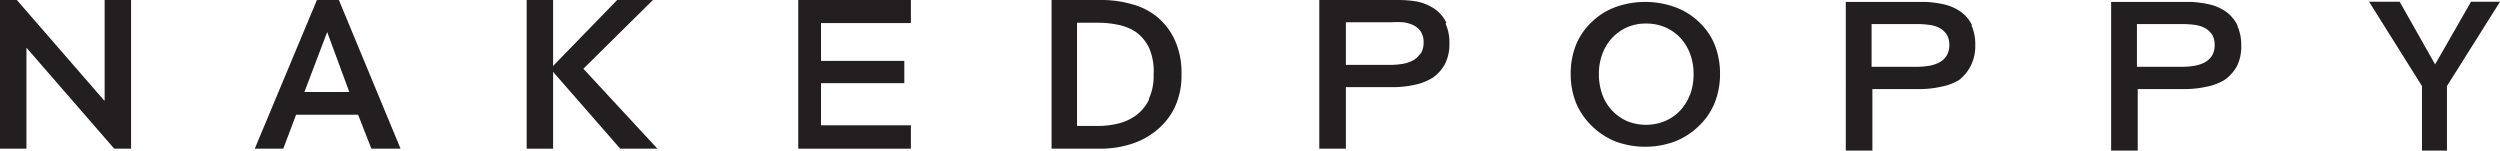 <svg xmlns="http://www.w3.org/2000/svg" viewBox="0 0 156.03 9.4"><defs><style>.cls-1{fill:#231f20;}</style></defs><g id="Layer_2" data-name="Layer 2"><g id="Layer_1-2" data-name="Layer 1"><path class="cls-1" d="M20.42,2,21.8,5.74H19Zm-.64-2L15.9,9.28h1.78l.8-2.12h3.87l.83,2.12H25L21.15,0Z"/><polygon class="cls-1" points="6.53 0 6.53 6.27 6.5 6.27 1.05 0 0 0 0 9.28 1.65 9.28 1.65 3.01 1.68 3.01 7.13 9.28 8.18 9.28 8.18 0 6.53 0"/><polygon class="cls-1" points="32.87 0 32.87 9.28 34.52 9.28 34.52 4.63 34.52 4.01 34.52 0 32.87 0"/><polygon class="cls-1" points="38.52 0 34.35 4.29 38.71 9.28 41.03 9.28 36.41 4.29 40.75 0 38.52 0"/><polygon class="cls-1" points="49.82 0 49.82 9.28 56.85 9.28 56.85 7.82 51.24 7.82 51.24 5.19 56.44 5.19 56.44 3.8 51.24 3.8 51.24 1.44 56.85 1.44 56.85 0 49.82 0"/><path class="cls-1" d="M71.72,6.2a2.64,2.64,0,0,1-.82,1,3.13,3.13,0,0,1-1.11.51,5.26,5.26,0,0,1-1.24.15H67.22V1.42h1.33a5.81,5.81,0,0,1,1.24.13A3.07,3.07,0,0,1,70.9,2a2.6,2.6,0,0,1,.82,1A3.63,3.63,0,0,1,72,4.64a3.41,3.41,0,0,1-.31,1.56M72.15,1A4.22,4.22,0,0,0,70.56.24,6.72,6.72,0,0,0,68.8,0H65.63V9.28H68.8A6.36,6.36,0,0,0,70.56,9a4.67,4.67,0,0,0,1.59-.84A4.24,4.24,0,0,0,73.3,6.74a4.68,4.68,0,0,0,.44-2.1,4.94,4.94,0,0,0-.44-2.19A4.11,4.11,0,0,0,72.15,1"/><polyline class="cls-1" points="156.03 0.11 154.22 0.11 151.98 4.02 149.77 0.11 147.86 0.11 151.16 5.37 151.16 9.4 152.72 9.4 152.72 5.37 156.03 0.11"/><path class="cls-1" d="M105.48,5.89a3,3,0,0,1-.61,1,2.75,2.75,0,0,1-.94.66,3.12,3.12,0,0,1-2.4,0A2.87,2.87,0,0,1,100,5.89a3.72,3.72,0,0,1-.21-1.27A3.55,3.55,0,0,1,100,3.38a3.07,3.07,0,0,1,.6-1,3,3,0,0,1,.93-.67,2.94,2.94,0,0,1,1.21-.24,3,3,0,0,1,1.21.24,2.92,2.92,0,0,1,.94.67,3.07,3.07,0,0,1,.6,1,3.55,3.55,0,0,1,.21,1.24,3.72,3.72,0,0,1-.21,1.27M106,1.34a4.22,4.22,0,0,0-1.47-.9,5.51,5.51,0,0,0-3.7,0,4.23,4.23,0,0,0-1.45.9,4.11,4.11,0,0,0-1,1.41,4.87,4.87,0,0,0-.35,1.87,4.79,4.79,0,0,0,.35,1.84,4.29,4.29,0,0,0,1,1.43,4.48,4.48,0,0,0,1.45.94,5.35,5.35,0,0,0,3.7,0A4.47,4.47,0,0,0,106,7.89a4.17,4.17,0,0,0,1-1.43,4.79,4.79,0,0,0,.35-1.84A4.87,4.87,0,0,0,107,2.75a4,4,0,0,0-1-1.41"/><path class="cls-1" d="M138.05,3.48a1.24,1.24,0,0,1-.46.42,2.13,2.13,0,0,1-.66.21,4.72,4.72,0,0,1-.77.06h-2.79V1.5h2.84a5.87,5.87,0,0,1,.74.05,1.9,1.9,0,0,1,.65.19,1.33,1.33,0,0,1,.45.4,1.2,1.2,0,0,1,.17.66,1.24,1.24,0,0,1-.17.68m1.59-1.91a2.31,2.31,0,0,0-.71-.84,3,3,0,0,0-1.1-.47,6.93,6.93,0,0,0-1.07-.14h-5V9.4h1.66V5.56h2.91a6.23,6.23,0,0,0,1.39-.15A3.38,3.38,0,0,0,138.82,5a2.55,2.55,0,0,0,.78-.85,2.69,2.69,0,0,0,.28-1.3,2.87,2.87,0,0,0-.24-1.23"/><path class="cls-1" d="M121.49,3.48a1.24,1.24,0,0,1-.46.42,2.13,2.13,0,0,1-.66.21,4.72,4.72,0,0,1-.77.06h-2.79V1.5h2.84a5.87,5.87,0,0,1,.74.05,1.9,1.9,0,0,1,.65.19,1.33,1.33,0,0,1,.45.4,1.2,1.2,0,0,1,.17.66,1.24,1.24,0,0,1-.17.68m1.59-1.91a2.31,2.31,0,0,0-.71-.84,3,3,0,0,0-1.1-.47A6.93,6.93,0,0,0,120.2.12h-5V9.4h1.66V5.56h2.91a6.23,6.23,0,0,0,1.39-.15A3.38,3.38,0,0,0,122.26,5,2.55,2.55,0,0,0,123,4.1a2.69,2.69,0,0,0,.28-1.3,2.87,2.87,0,0,0-.24-1.23"/><path class="cls-1" d="M88.63,3.37a1.3,1.3,0,0,1-.46.41,2.13,2.13,0,0,1-.66.21,4.72,4.72,0,0,1-.77.06H84V1.39h2.84a5.9,5.9,0,0,1,.74,0,2.15,2.15,0,0,1,.65.19,1.24,1.24,0,0,1,.45.4,1.2,1.2,0,0,1,.17.66,1.31,1.31,0,0,1-.17.69m1.59-1.92a2.31,2.31,0,0,0-.71-.84,3.13,3.13,0,0,0-1.1-.47A6.93,6.93,0,0,0,87.34,0h-5V9.28H84V5.44h2.91a6.23,6.23,0,0,0,1.39-.15,3.38,3.38,0,0,0,1.15-.46A2.55,2.55,0,0,0,90.18,4a2.69,2.69,0,0,0,.28-1.3,2.87,2.87,0,0,0-.24-1.23"/></g></g></svg>